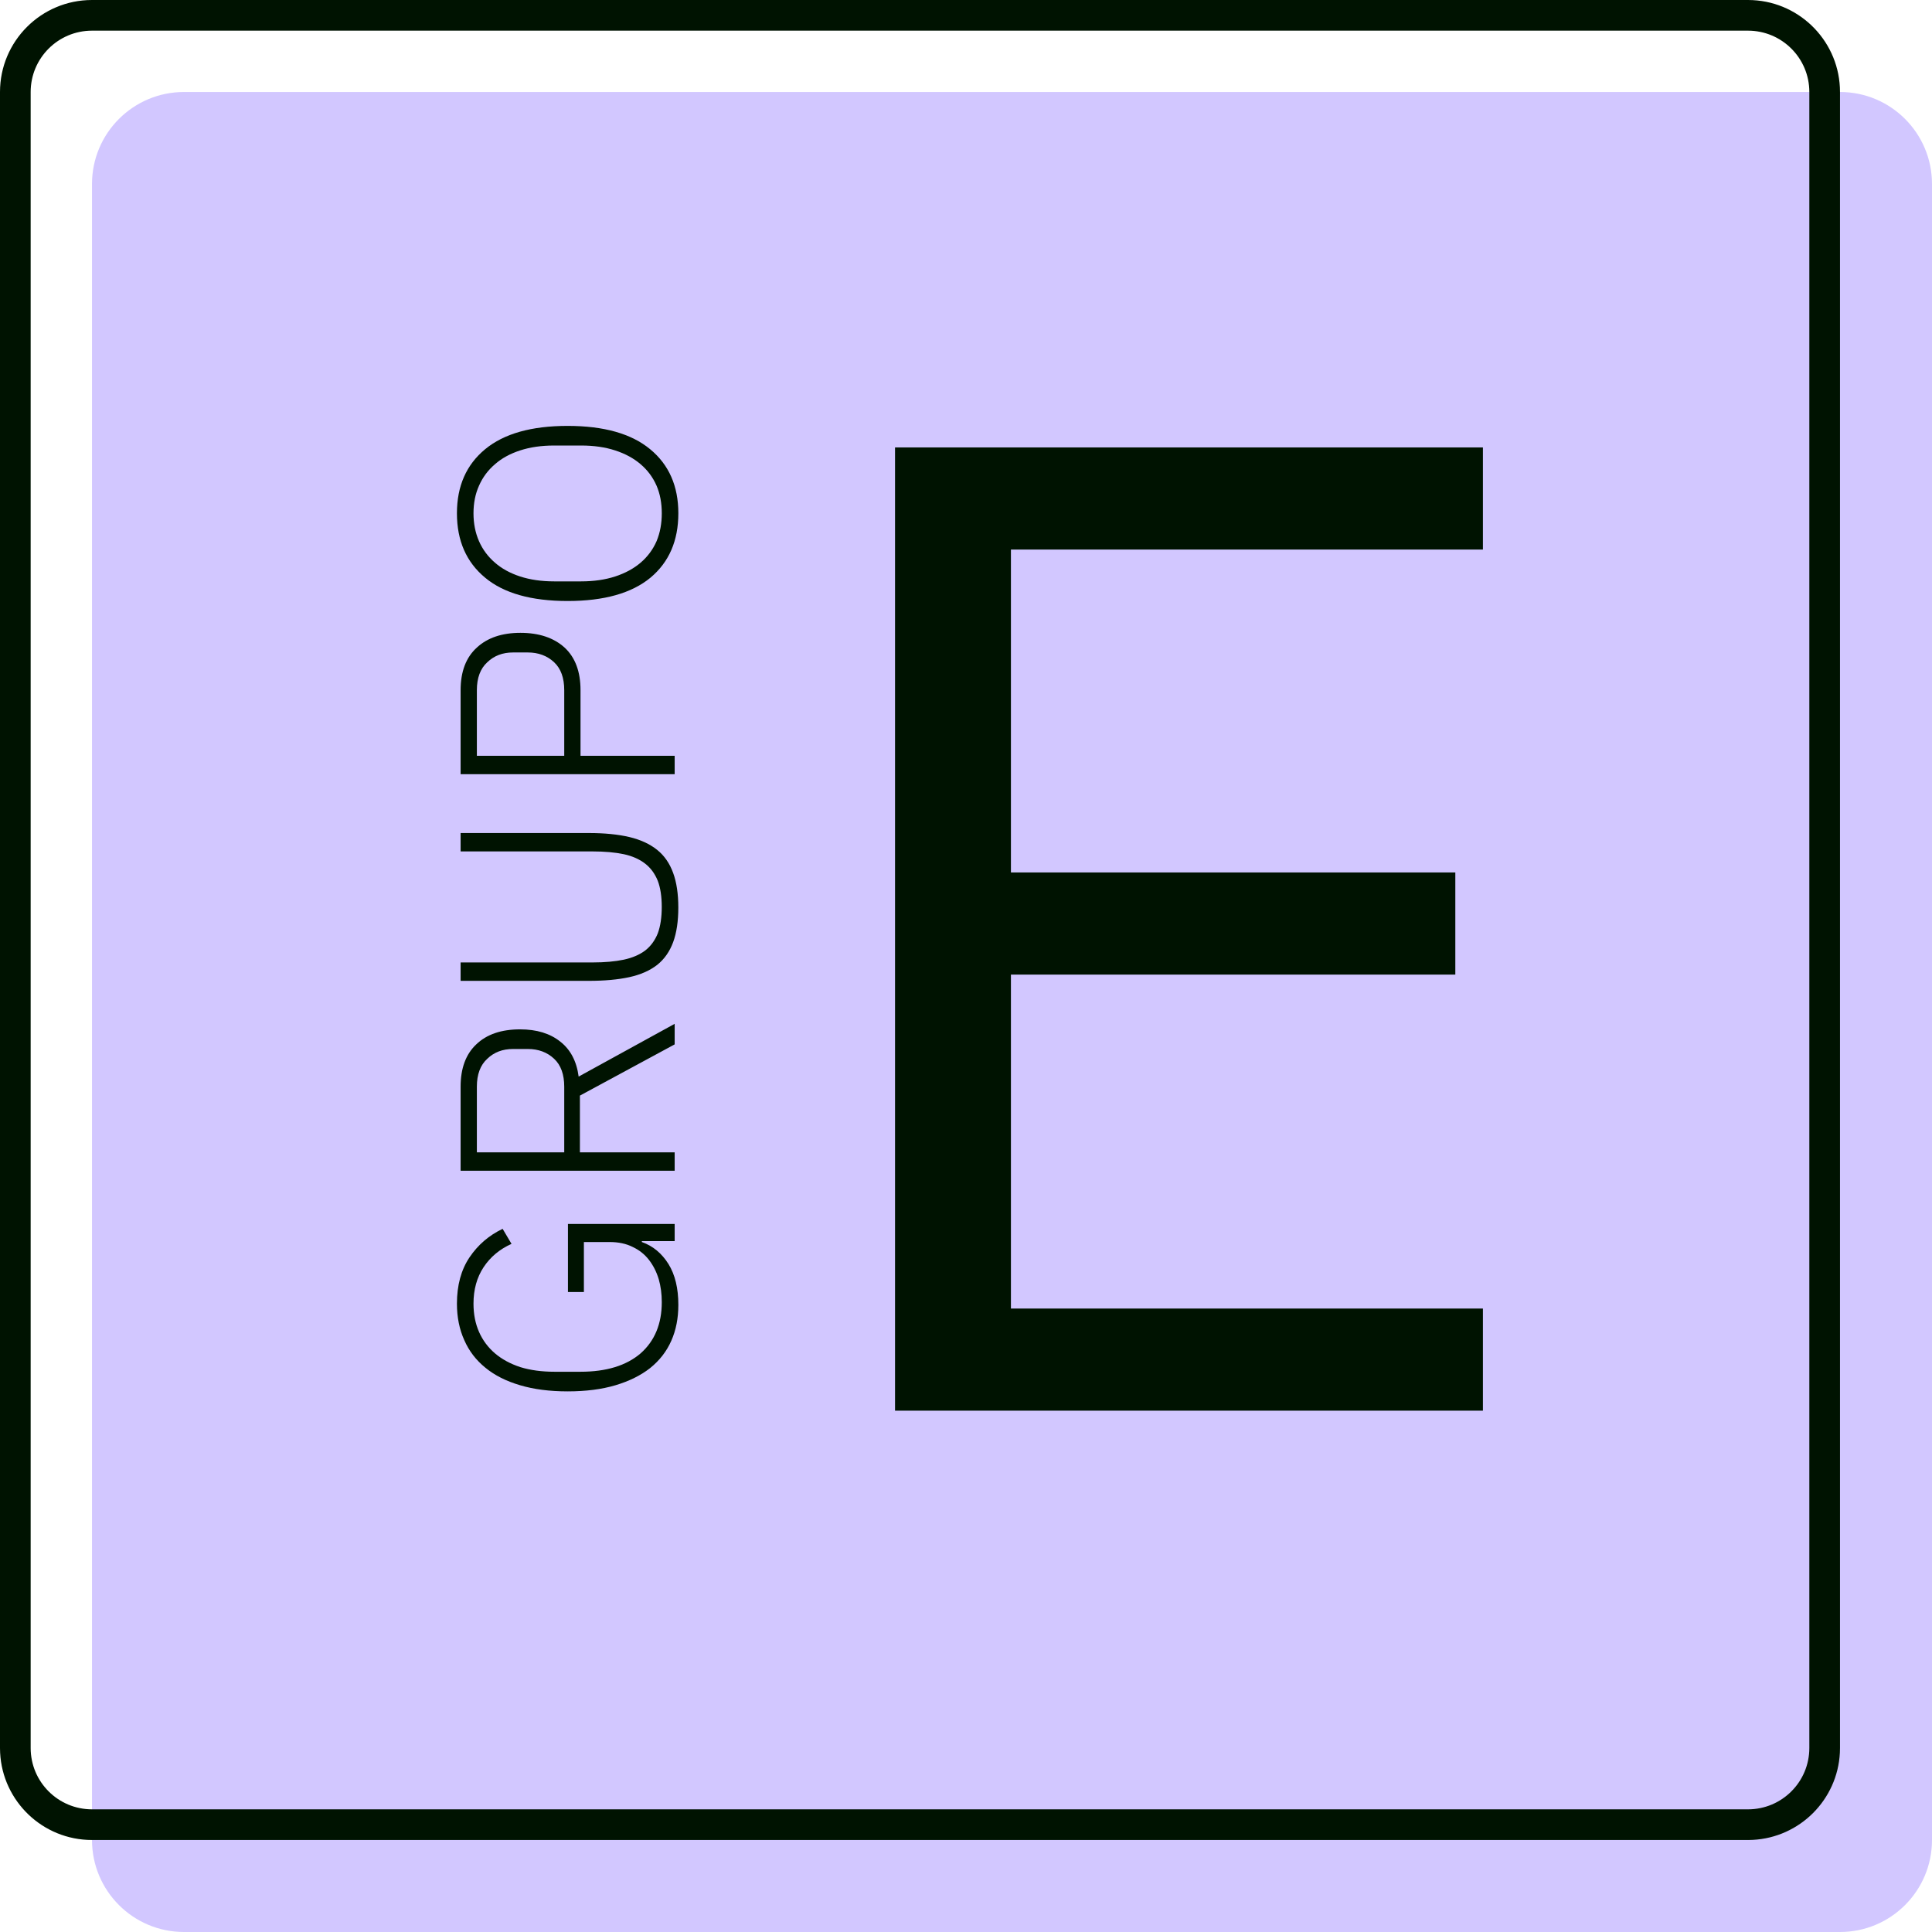 <svg width="63" height="63" viewBox="0 0 63 63" fill="none" xmlns="http://www.w3.org/2000/svg">
<path d="M3 6C3 4.343 4.343 3 6 3H60C61.657 3 63 4.343 63 6V60C63 61.657 61.657 63 60 63H6C4.343 63 3 61.657 3 60V6Z" fill="#D2C7FF"/>
<path d="M57 59V60H3V59H57ZM59 57V3C59 1.895 58.105 1 57 1H3C1.895 1 1 1.895 1 3V57C1 58.105 1.895 59 3 59V60C1.395 60 0.084 58.739 0.004 57.154L0 57V3C3.8656e-07 1.343 1.343 2.41596e-08 3 0H57L57.154 0.004C58.739 0.084 60 1.395 60 3V57L59.996 57.154C59.918 58.688 58.688 59.918 57.154 59.996L57 60V59C58.105 59 59 58.105 59 57Z" fill="#001301"/>
<path d="M29.186 46V14.59H48.356V17.92H32.965V28.45H47.456V31.78H32.965V42.67H48.356V46H29.186Z" fill="#001301"/>
<path d="M22.12 16.738C22.12 17.631 21.817 18.331 21.21 18.838C20.597 19.344 19.697 19.598 18.51 19.598C17.324 19.598 16.427 19.344 15.82 18.838C15.207 18.331 14.9 17.631 14.9 16.738C14.9 15.851 15.207 15.154 15.82 14.648C16.434 14.141 17.33 13.888 18.51 13.888C19.69 13.888 20.587 14.141 21.2 14.648C21.814 15.154 22.12 15.851 22.12 16.738ZM21.58 16.738C21.58 16.404 21.524 16.104 21.41 15.838C21.29 15.564 21.117 15.331 20.89 15.138C20.664 14.944 20.387 14.794 20.06 14.688C19.734 14.581 19.364 14.528 18.95 14.528H18.07C17.657 14.528 17.287 14.581 16.96 14.688C16.634 14.794 16.36 14.944 16.14 15.138C15.914 15.331 15.74 15.564 15.62 15.838C15.5 16.104 15.44 16.404 15.44 16.738C15.44 17.071 15.5 17.374 15.62 17.648C15.74 17.921 15.914 18.154 16.14 18.348C16.36 18.541 16.634 18.691 16.96 18.798C17.287 18.904 17.657 18.958 18.07 18.958H18.95C19.364 18.958 19.734 18.904 20.06 18.798C20.387 18.691 20.664 18.541 20.89 18.348C21.117 18.154 21.29 17.921 21.41 17.648C21.524 17.374 21.58 17.071 21.58 16.738Z" fill="#001301"/>
<path d="M22 25.246H15.02V22.506C15.02 21.899 15.196 21.436 15.55 21.116C15.896 20.796 16.369 20.636 16.97 20.636C17.576 20.636 18.056 20.796 18.41 21.116C18.756 21.436 18.93 21.899 18.93 22.506V24.646H22V25.246ZM18.399 24.646V22.506C18.399 22.106 18.29 21.803 18.07 21.596C17.843 21.383 17.556 21.276 17.209 21.276H16.73C16.39 21.276 16.11 21.383 15.889 21.596C15.663 21.803 15.55 22.106 15.55 22.506V24.646H18.399Z" fill="#001301"/>
<path d="M15.02 31.384H19.329C19.716 31.384 20.053 31.354 20.34 31.294C20.619 31.234 20.853 31.134 21.04 30.994C21.22 30.854 21.356 30.668 21.45 30.434C21.536 30.201 21.579 29.914 21.579 29.574C21.579 29.234 21.536 28.951 21.45 28.724C21.356 28.491 21.22 28.304 21.04 28.164C20.853 28.018 20.619 27.914 20.34 27.854C20.053 27.794 19.716 27.764 19.329 27.764H15.02V27.164H19.2C19.713 27.164 20.153 27.208 20.52 27.294C20.886 27.381 21.189 27.521 21.43 27.714C21.663 27.901 21.836 28.151 21.95 28.464C22.063 28.771 22.119 29.148 22.119 29.594C22.119 30.041 22.063 30.418 21.95 30.724C21.836 31.031 21.663 31.278 21.43 31.464C21.189 31.651 20.886 31.784 20.52 31.864C20.153 31.944 19.713 31.984 19.2 31.984H15.02V31.384Z" fill="#001301"/>
<path d="M22 37.576V38.176H15.02V35.436C15.02 34.836 15.19 34.376 15.53 34.056C15.87 33.729 16.346 33.566 16.959 33.566C17.5 33.566 17.936 33.699 18.27 33.966C18.603 34.226 18.803 34.606 18.869 35.106L22 33.386V34.056L18.91 35.726V37.576H22ZM18.399 35.436C18.399 35.036 18.29 34.732 18.07 34.526C17.843 34.312 17.556 34.206 17.209 34.206H16.73C16.39 34.206 16.11 34.312 15.889 34.526C15.663 34.732 15.55 35.036 15.55 35.436V37.576H18.399V35.436Z" fill="#001301"/>
<path d="M20.93 40.471V40.501C21.29 40.628 21.58 40.868 21.8 41.221C22.014 41.568 22.12 42.011 22.12 42.551C22.12 42.984 22.044 43.374 21.89 43.721C21.737 44.068 21.507 44.364 21.2 44.611C20.894 44.851 20.517 45.038 20.07 45.171C19.624 45.304 19.104 45.371 18.51 45.371C17.924 45.371 17.407 45.304 16.96 45.171C16.507 45.038 16.13 44.848 15.83 44.601C15.524 44.354 15.294 44.054 15.14 43.701C14.98 43.348 14.9 42.951 14.9 42.511C14.9 41.911 15.037 41.408 15.31 41.001C15.584 40.594 15.944 40.284 16.39 40.071L16.68 40.561C16.294 40.734 15.99 40.988 15.77 41.321C15.55 41.654 15.44 42.051 15.44 42.511C15.44 42.851 15.5 43.158 15.62 43.431C15.74 43.704 15.914 43.938 16.14 44.131C16.367 44.324 16.644 44.474 16.97 44.581C17.297 44.681 17.667 44.731 18.08 44.731H18.93C19.77 44.731 20.424 44.531 20.89 44.131C21.35 43.724 21.58 43.168 21.58 42.461C21.58 42.194 21.547 41.944 21.48 41.711C21.407 41.471 21.3 41.261 21.16 41.081C21.02 40.901 20.844 40.761 20.63 40.661C20.417 40.554 20.167 40.501 19.88 40.501H19.04V42.131H18.52V39.911H22V40.471H20.93Z" fill="#001301"/>
</svg>
